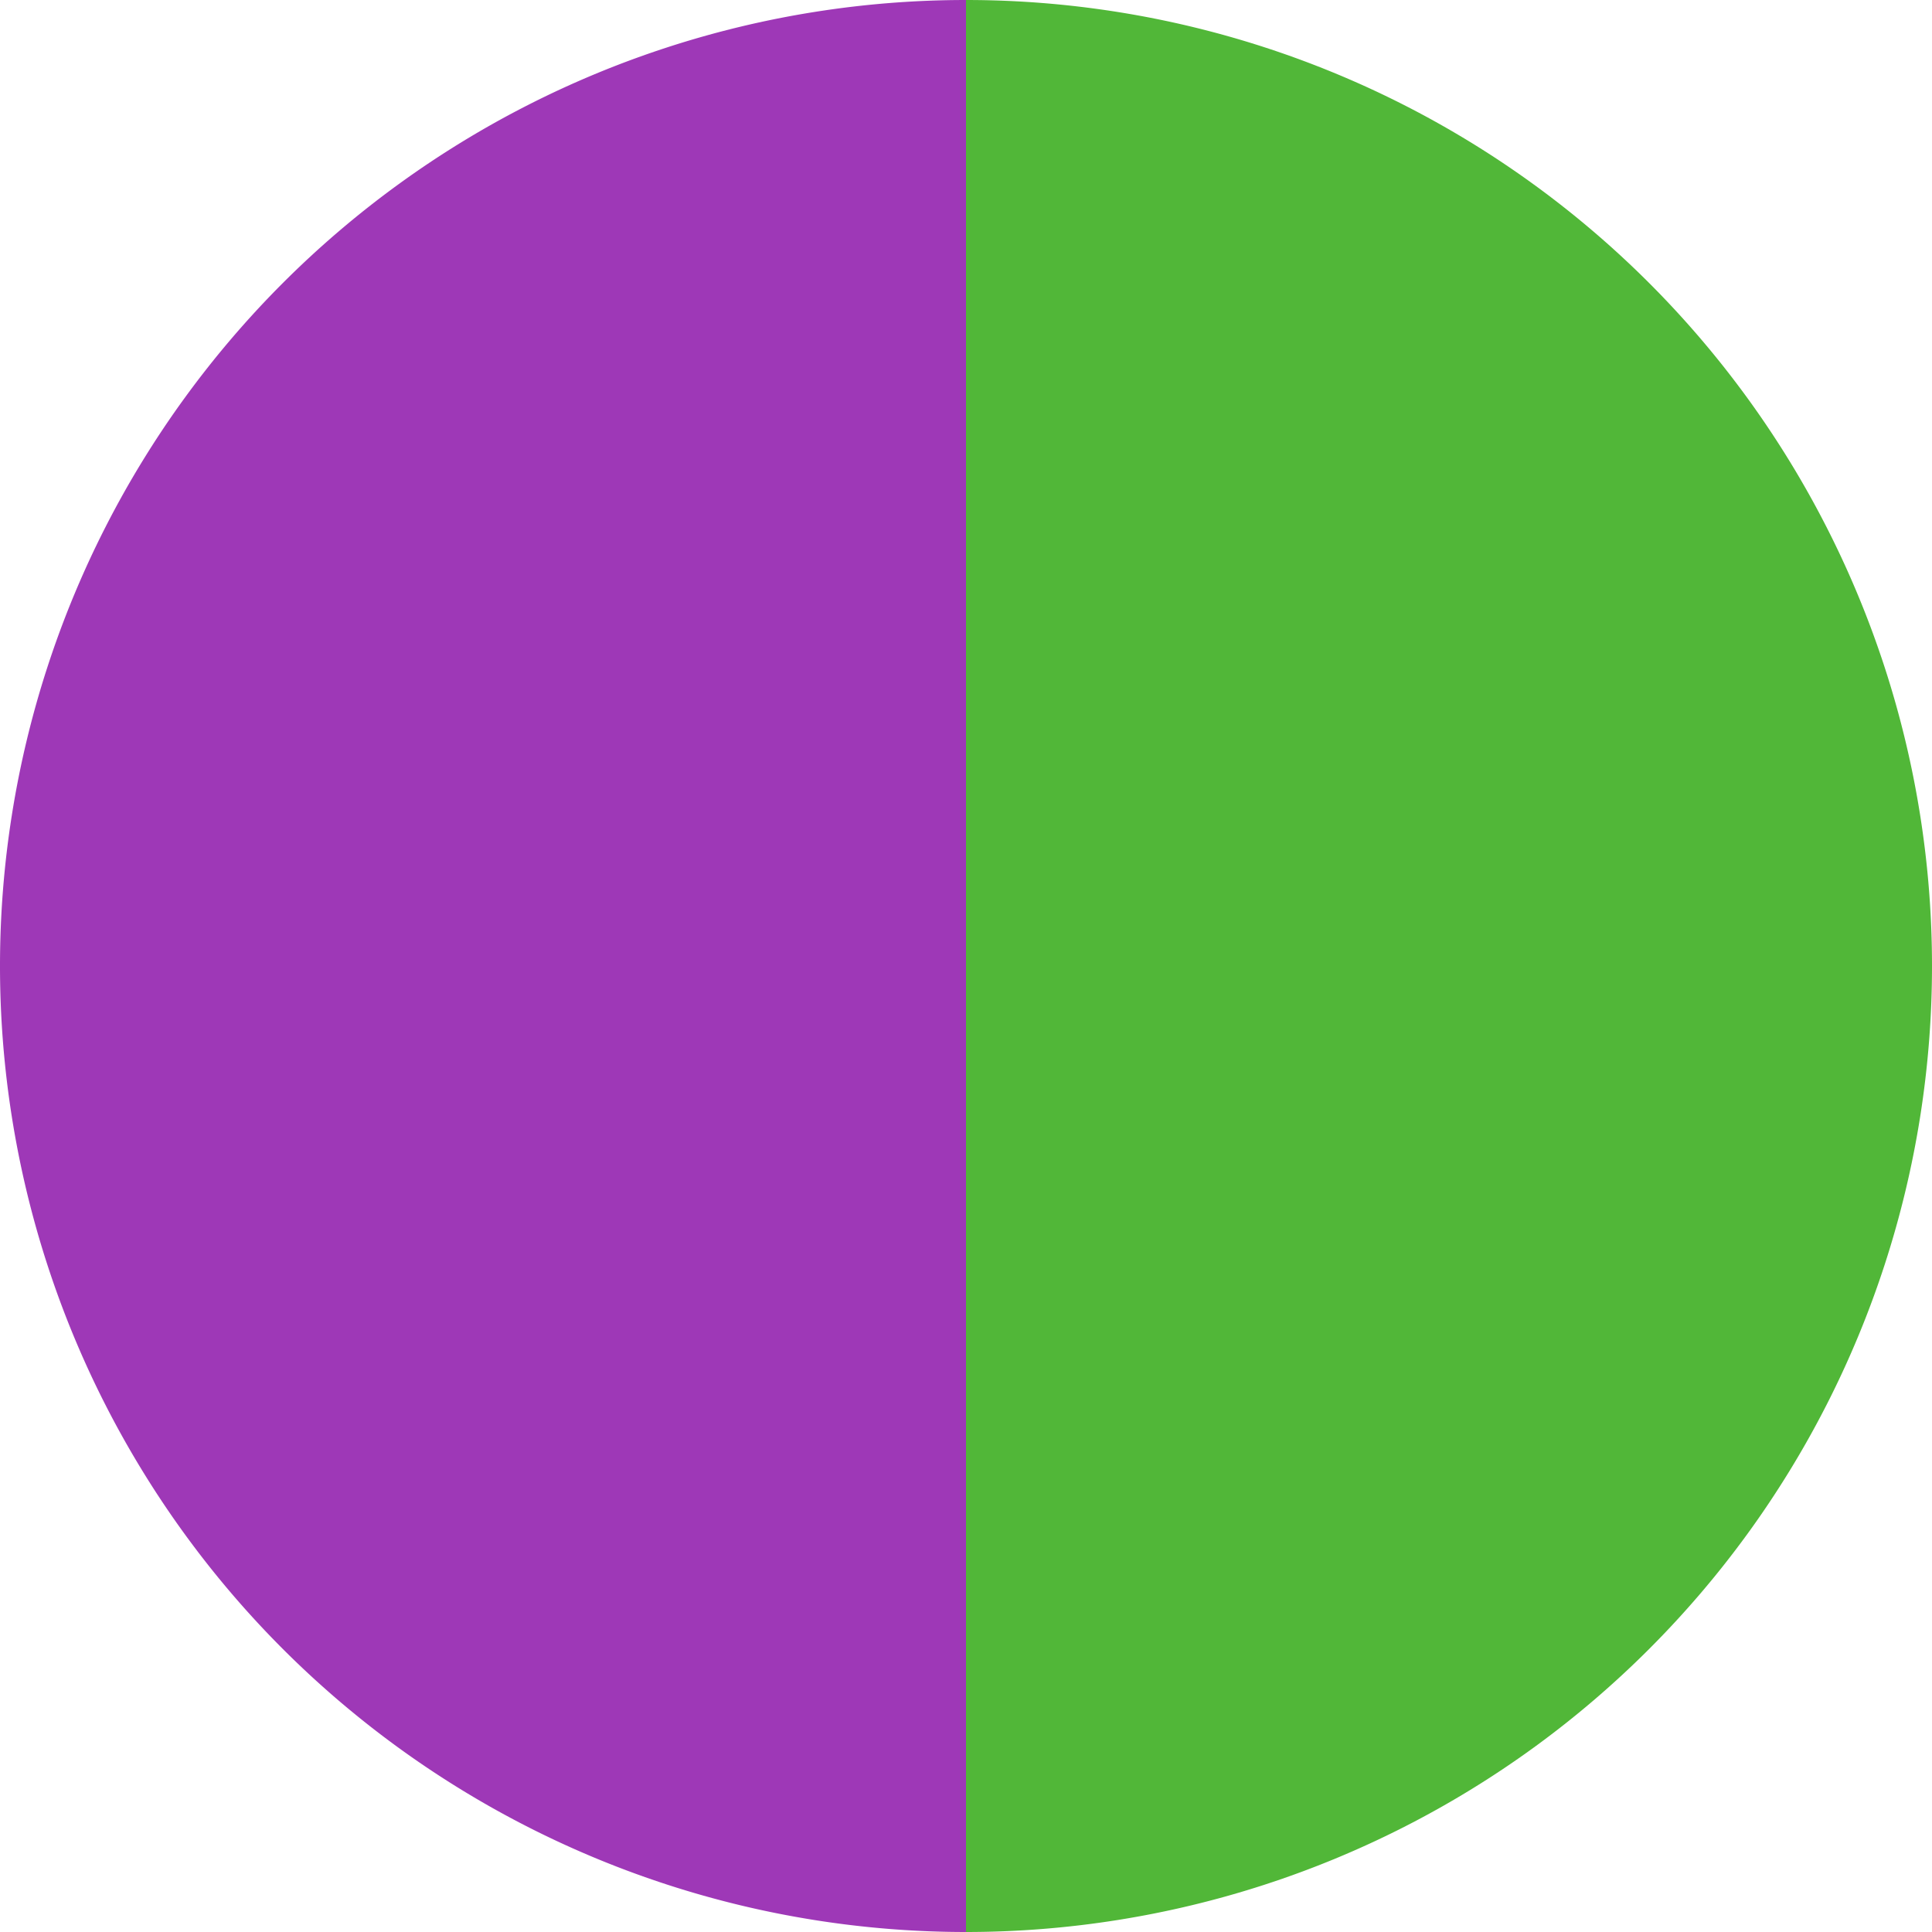 <?xml version="1.0" standalone="no"?>
<svg width="500" height="500" viewBox="-1 -1 2 2" xmlns="http://www.w3.org/2000/svg">
        <path d="M 0 -1 
             A 1,1 0 0,1 0 1             L 0,0
             z" fill="#51b738" />
            <path d="M 0 1 
             A 1,1 0 0,1 -0 -1             L 0,0
             z" fill="#9e38b7" />
    </svg>
